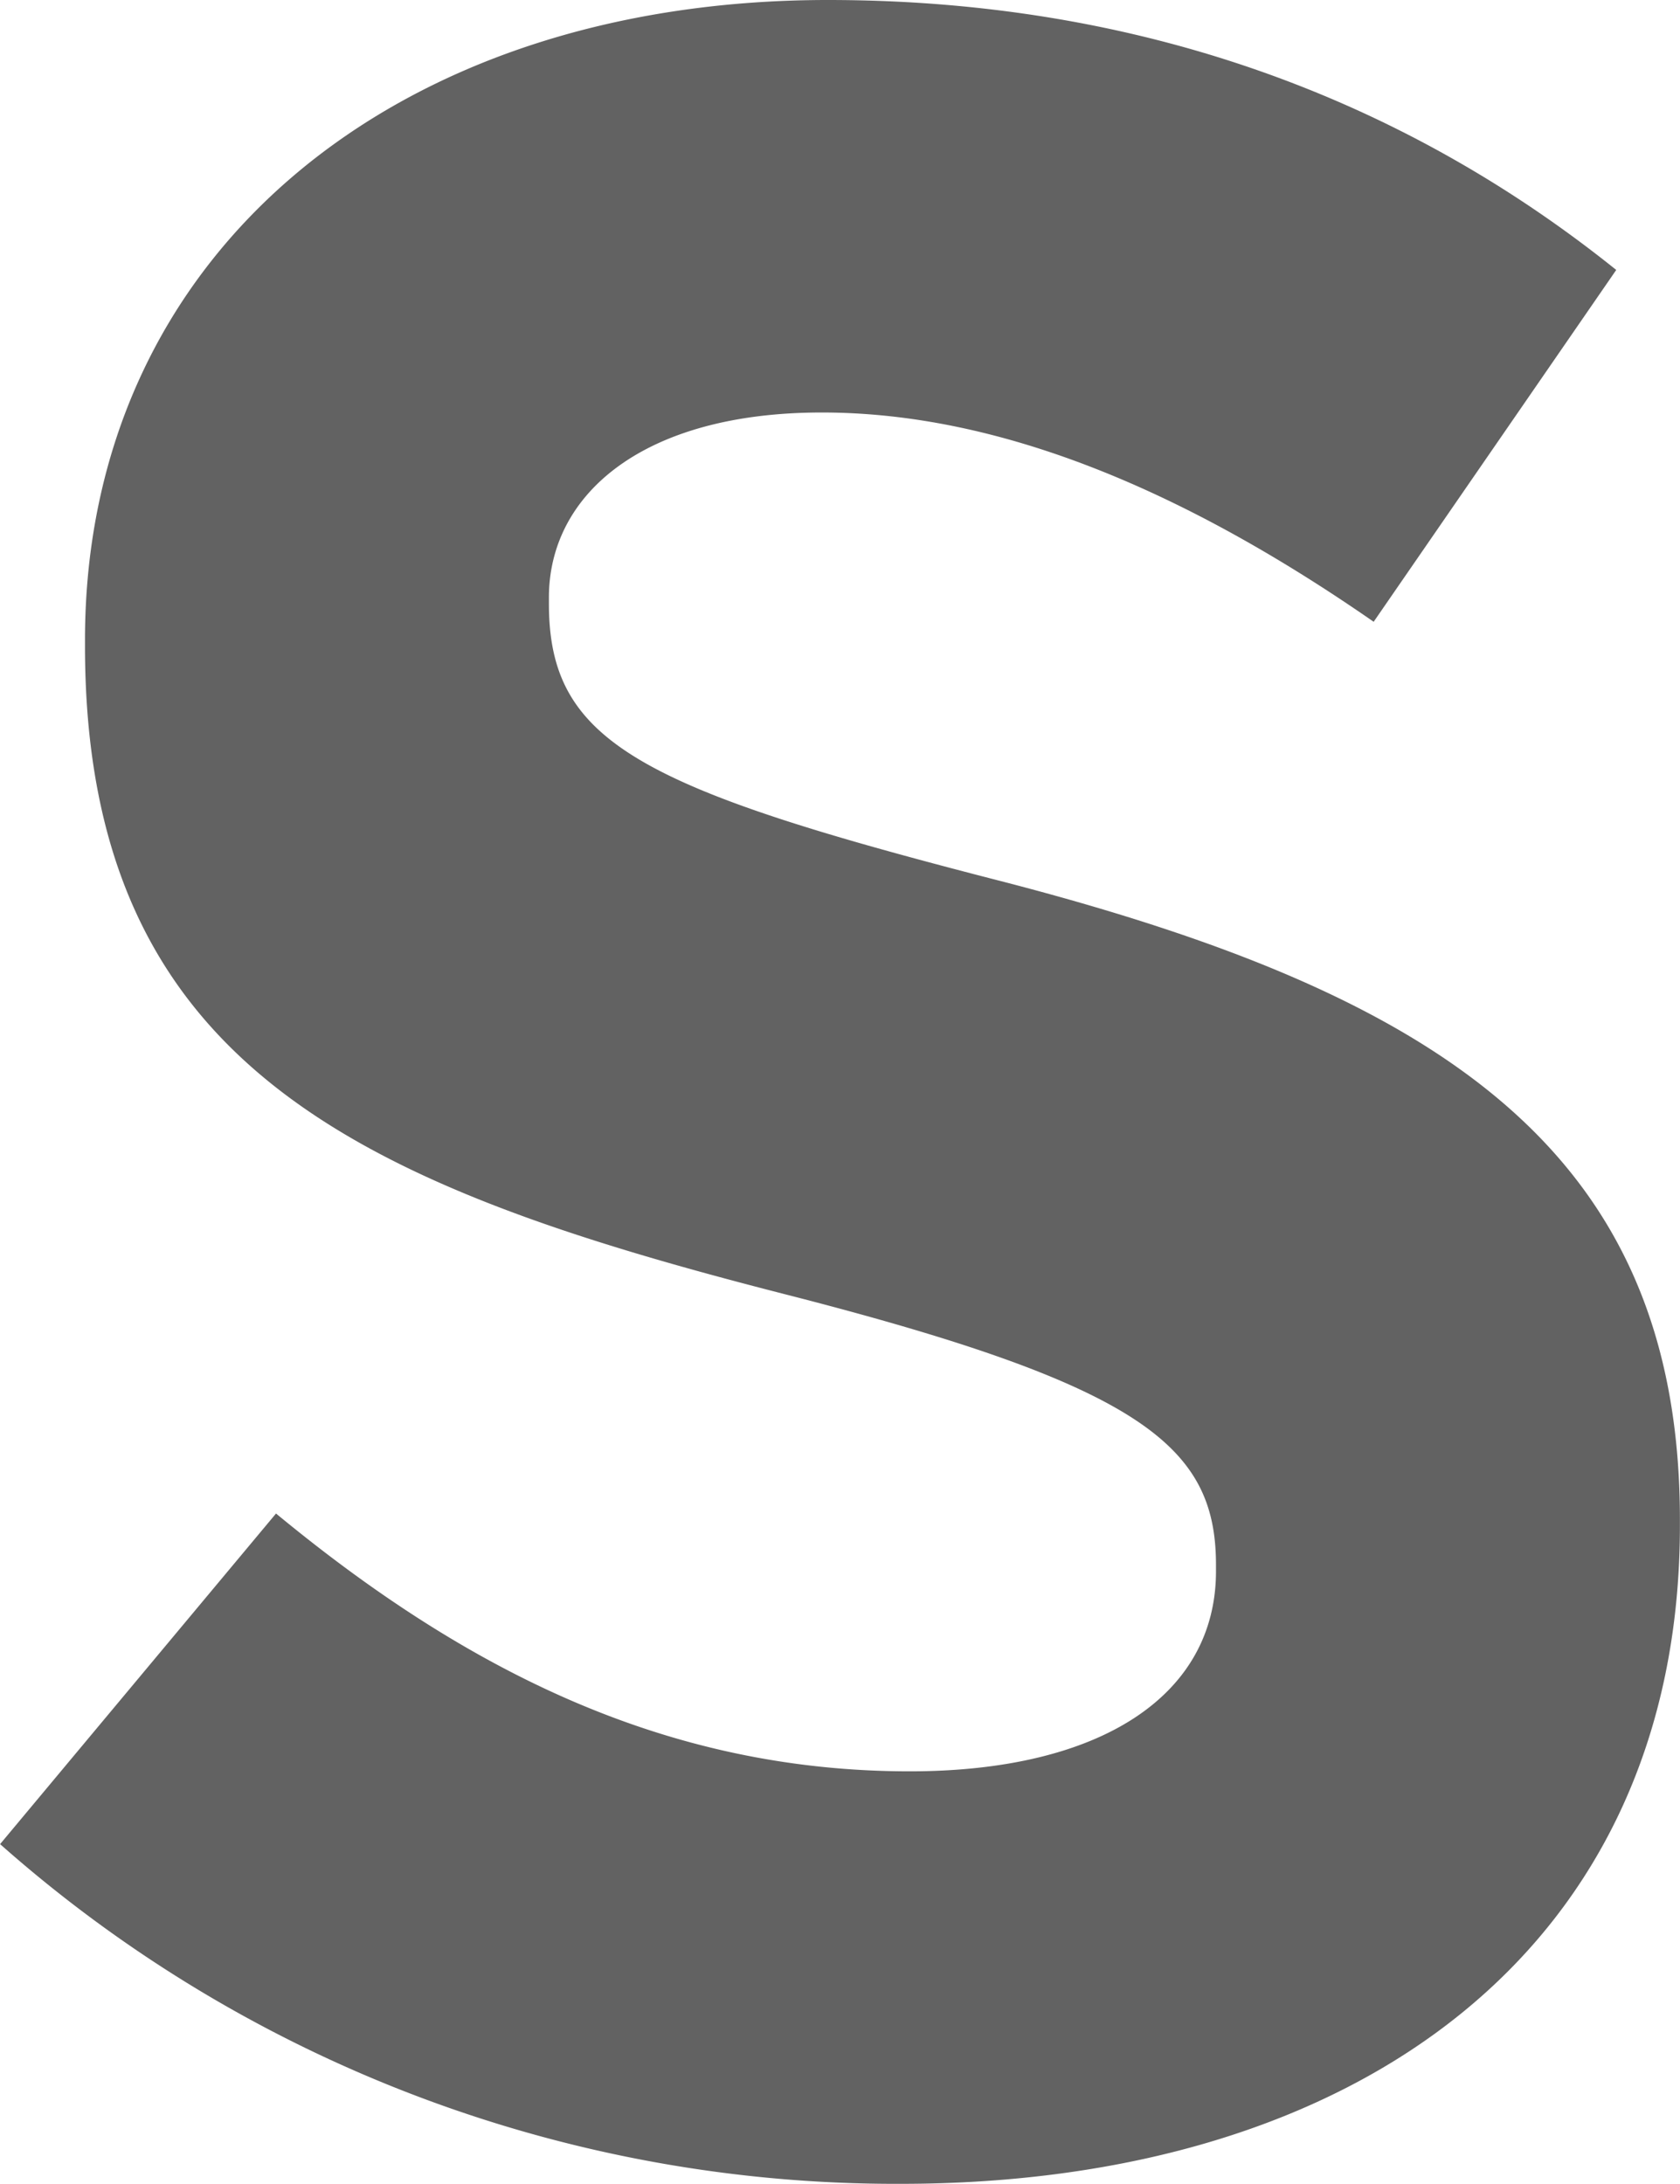 <svg xmlns="http://www.w3.org/2000/svg" width="110.812" height="144" viewBox="0 0 110.812 144">
  <defs>
    <style>
      .cls-1 {
        fill: #626262;
        fill-rule: evenodd;
      }
    </style>
  </defs>
  <path id="s.svg" class="cls-1" d="M570,58.2c28.4,7.4,44.4,17.6,44.4,42v0.4c0,27.8-21.2,43.4-51.4,43.4a89.086,89.086,0,0,1-59.4-22.4l18.2-21.8c12.6,10.4,25.8,17,41.8,17,12.6,0,20.2-5,20.2-13.2v-0.4c0-7.8-4.8-11.8-28.2-17.8-28.2-7.2-46.4-15-46.4-42.8V42.2c0-25.4,20.4-42.2,49-42.2,20.4,0,37.8,6.4,52,17.8L594.2,41c-12.4-8.6-24.6-13.8-36.4-13.8s-18,5.4-18,12.2v0.4C539.8,49,545.8,52,570,58.2Z" transform="translate(-503.594)"/>
</svg>
